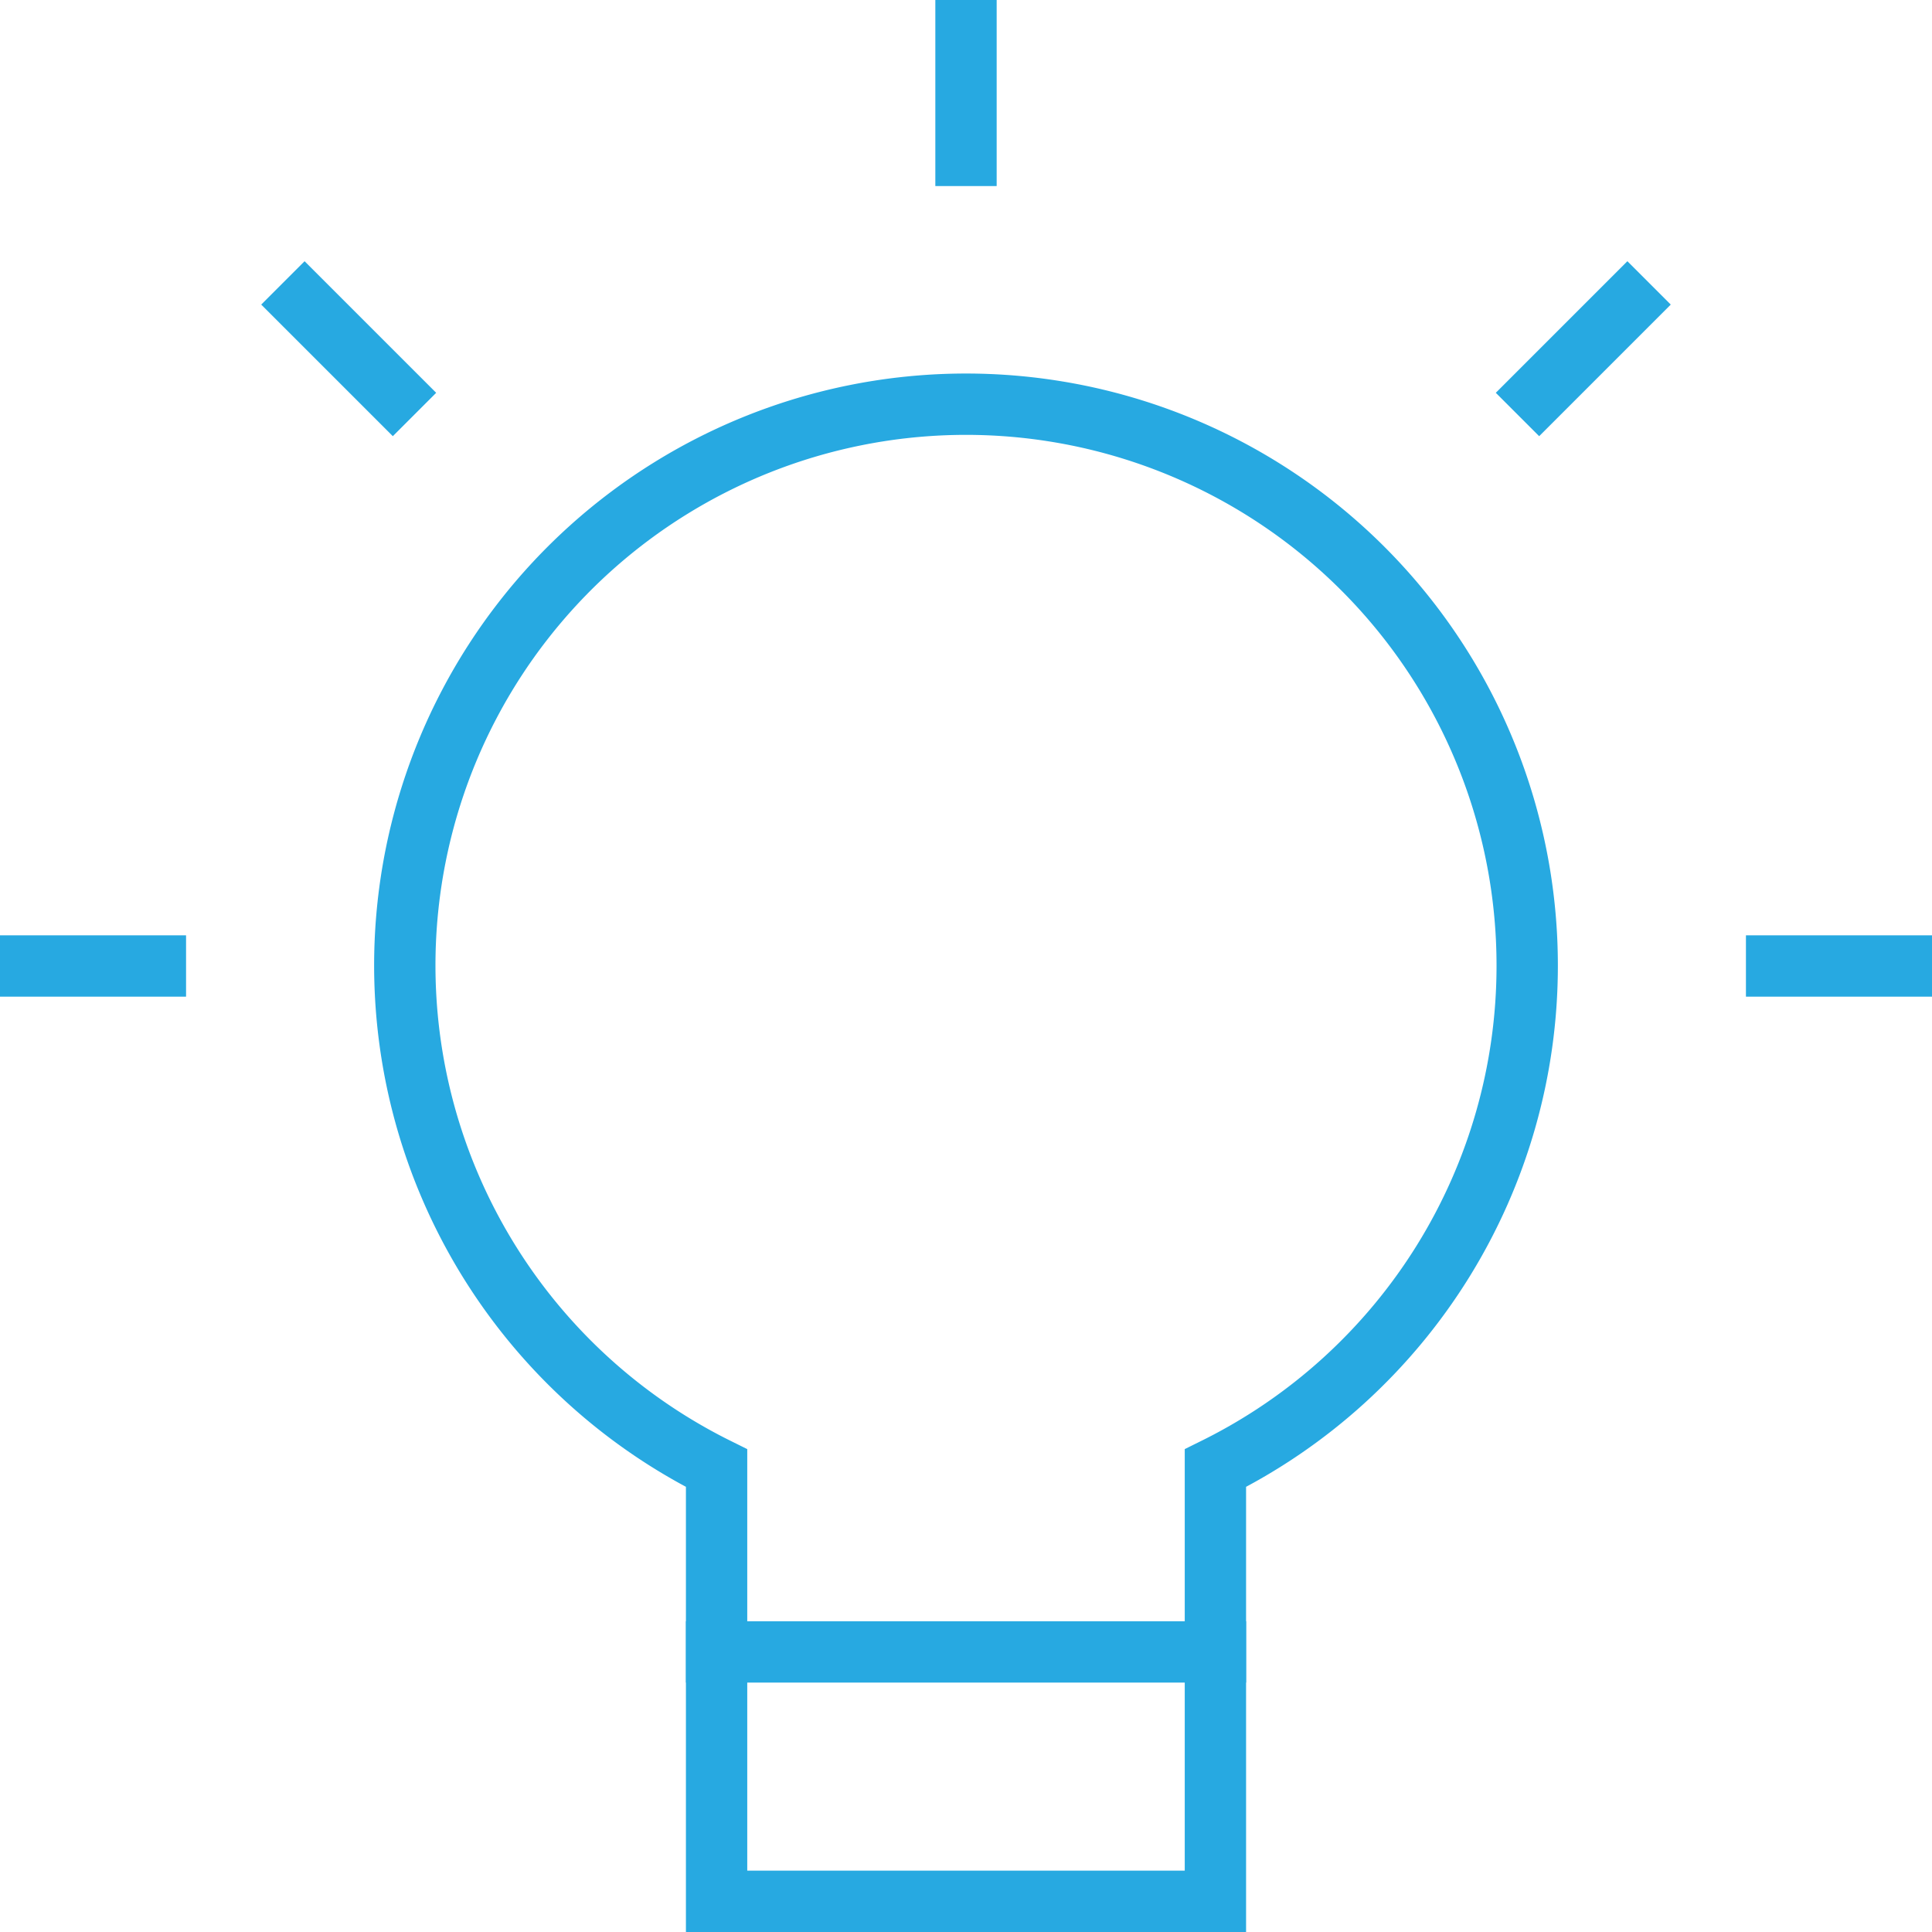 <svg xmlns="http://www.w3.org/2000/svg" width="63" height="63" viewBox="0 0 63 63"><line x2="4.067" transform="translate(1 31.5)" fill="none" stroke="#27a9e1" stroke-linecap="square" stroke-miterlimit="10" stroke-width="2"/><line x2="2.877" y2="2.877" transform="translate(9.932 9.932)" fill="none" stroke="#27a9e1" stroke-linecap="square" stroke-miterlimit="10" stroke-width="2"/><line y2="4.067" transform="translate(31.5 1)" fill="none" stroke="#27a9e1" stroke-linecap="square" stroke-miterlimit="10" stroke-width="2"/><line x1="2.877" y2="2.877" transform="translate(50.19 9.932)" fill="none" stroke="#27a9e1" stroke-linecap="square" stroke-miterlimit="10" stroke-width="2"/><line x1="4.067" transform="translate(57.933 31.5)" fill="none" stroke="#27a9e1" stroke-linecap="square" stroke-miterlimit="10" stroke-width="2"/><path d="M43.6,25.3A18.3,18.3,0,1,0,17.167,41.674V55.8H33.433V41.674A18.279,18.279,0,0,0,43.6,25.3Z" transform="translate(6.2 6.2)" fill="none" stroke="#27a9e1" stroke-linecap="square" stroke-miterlimit="10" stroke-width="2"/><line x2="16.267" transform="translate(23.367 53.867)" fill="none" stroke="#27a9e1" stroke-linecap="square" stroke-miterlimit="10" stroke-width="2"/></svg>